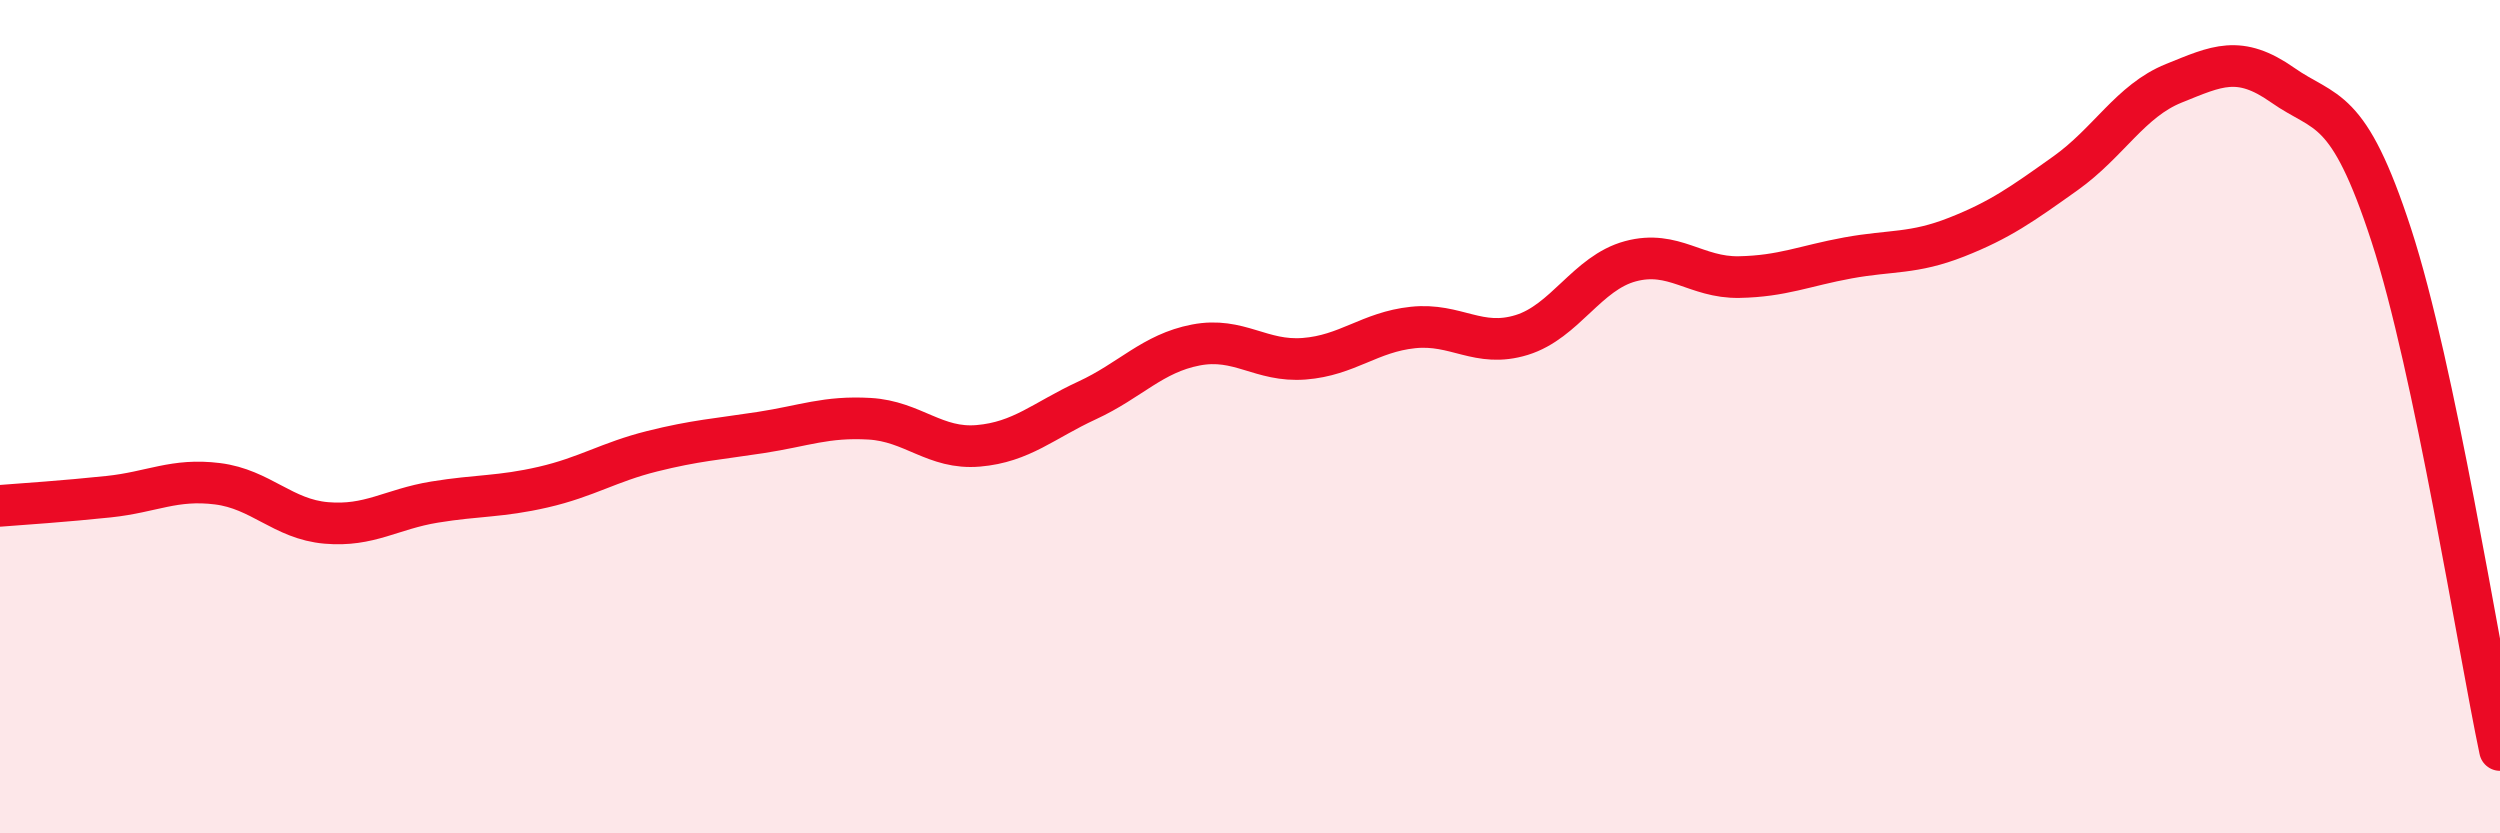 
    <svg width="60" height="20" viewBox="0 0 60 20" xmlns="http://www.w3.org/2000/svg">
      <path
        d="M 0,12.14 C 0.52,12.1 1.57,12.03 2.61,11.92 C 3.65,11.81 4.18,11.48 5.22,11.61 C 6.26,11.74 6.79,12.46 7.83,12.55 C 8.87,12.64 9.39,12.22 10.43,12.05 C 11.47,11.88 12,11.93 13.04,11.69 C 14.08,11.45 14.61,11.09 15.65,10.83 C 16.69,10.57 17.22,10.54 18.26,10.38 C 19.3,10.22 19.83,9.99 20.87,10.05 C 21.91,10.11 22.44,10.79 23.48,10.7 C 24.52,10.61 25.05,10.09 26.09,9.61 C 27.13,9.13 27.66,8.48 28.7,8.28 C 29.74,8.08 30.26,8.69 31.3,8.61 C 32.34,8.53 32.87,7.97 33.91,7.86 C 34.95,7.75 35.48,8.36 36.52,8.04 C 37.56,7.72 38.09,6.55 39.13,6.27 C 40.17,5.99 40.7,6.67 41.74,6.65 C 42.78,6.63 43.31,6.38 44.35,6.19 C 45.39,6 45.92,6.1 46.96,5.69 C 48,5.28 48.53,4.9 49.57,4.16 C 50.61,3.42 51.13,2.42 52.17,2 C 53.21,1.58 53.74,1.31 54.78,2.04 C 55.82,2.77 56.35,2.45 57.39,5.64 C 58.43,8.83 59.48,15.53 60,18L60 20L0 20Z"
        fill="#EB0A25"
        opacity="0.1"
        stroke-linecap="round"
        stroke-linejoin="round"
      />
      <path
        d="M 0,12.14 C 0.52,12.1 1.57,12.03 2.61,11.92 C 3.65,11.81 4.18,11.48 5.22,11.61 C 6.26,11.74 6.79,12.46 7.83,12.55 C 8.87,12.64 9.39,12.22 10.43,12.05 C 11.47,11.88 12,11.93 13.04,11.69 C 14.08,11.45 14.61,11.09 15.65,10.83 C 16.69,10.57 17.22,10.54 18.26,10.38 C 19.3,10.22 19.83,9.99 20.87,10.05 C 21.91,10.11 22.44,10.79 23.48,10.7 C 24.52,10.61 25.05,10.09 26.09,9.61 C 27.13,9.13 27.66,8.48 28.7,8.28 C 29.74,8.08 30.26,8.69 31.3,8.61 C 32.34,8.53 32.87,7.97 33.91,7.86 C 34.95,7.75 35.48,8.36 36.52,8.04 C 37.56,7.72 38.09,6.55 39.13,6.27 C 40.17,5.99 40.7,6.67 41.74,6.65 C 42.78,6.63 43.31,6.38 44.35,6.19 C 45.39,6 45.92,6.1 46.96,5.69 C 48,5.28 48.53,4.9 49.57,4.16 C 50.61,3.42 51.13,2.42 52.17,2 C 53.21,1.58 53.74,1.31 54.78,2.04 C 55.82,2.77 56.35,2.45 57.39,5.64 C 58.43,8.83 59.48,15.53 60,18"
        stroke="#EB0A25"
        stroke-width="1"
        fill="none"
        stroke-linecap="round"
        stroke-linejoin="round"
      />
    </svg>
  